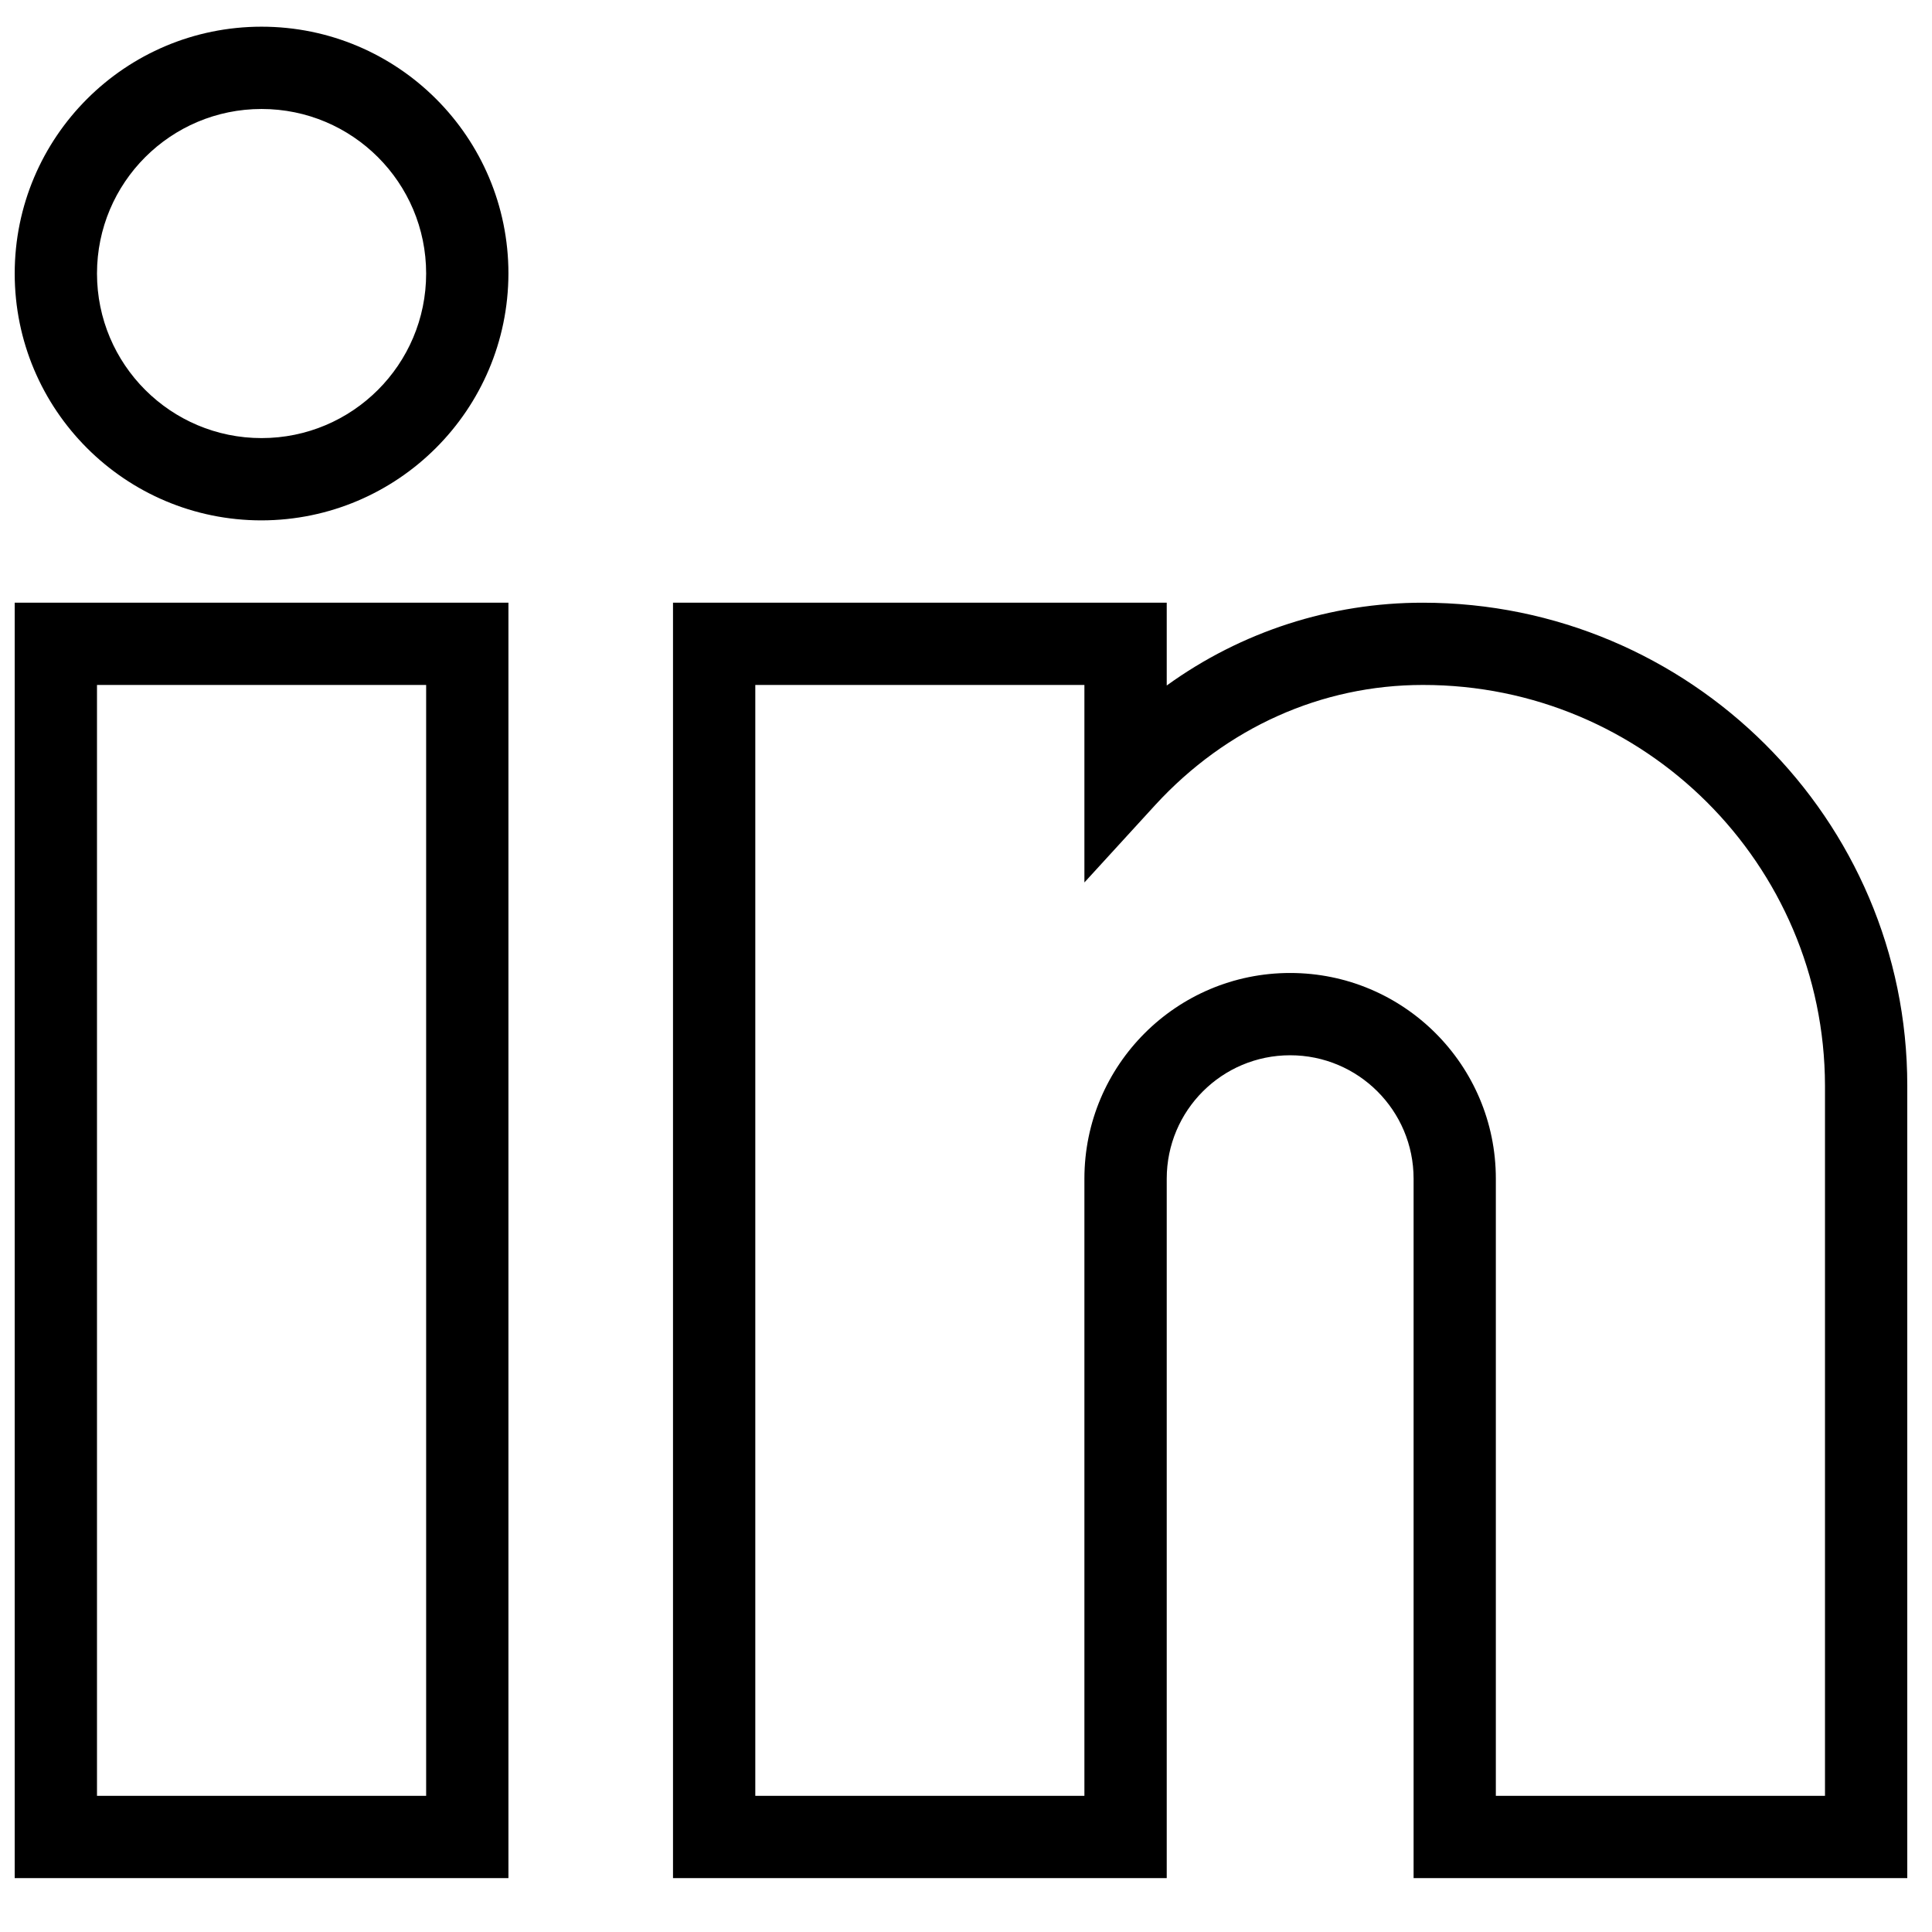 <svg width="49" height="49" viewBox="0 0 49 49" fill="none" xmlns="http://www.w3.org/2000/svg">
<g clip-path="url(#clip0_66_636)">
<path d="M12.895 47.633H0.373V15.286H12.895V47.633ZM2.46 45.546H10.808V17.372H2.46V45.546Z" fill="black"/>
<path d="M48.373 47.633H35.852V29.894C35.852 28.165 34.45 26.764 32.721 26.764C30.992 26.764 29.591 28.165 29.591 29.894V47.633H17.069V15.286H29.591V17.386C31.481 16.019 33.754 15.284 36.086 15.286C42.856 15.286 48.373 20.777 48.373 27.533V47.633ZM37.938 45.546H46.286V27.533C46.272 21.912 41.707 17.365 36.086 17.372C33.517 17.372 31.104 18.455 29.304 20.412L27.503 22.381V17.372H19.156V45.546H27.503V29.894C27.503 27.012 29.84 24.677 32.721 24.677C35.602 24.677 37.938 27.012 37.938 29.894V45.546Z" fill="black"/>
<path d="M6.634 13.198C3.176 13.198 0.373 10.395 0.373 6.937C0.373 3.48 3.176 0.677 6.634 0.677C10.092 0.677 12.895 3.48 12.895 6.937C12.888 10.392 10.089 13.191 6.634 13.198ZM6.634 2.764C4.329 2.764 2.46 4.632 2.46 6.937C2.46 9.243 4.329 11.111 6.634 11.111C8.939 11.111 10.808 9.243 10.808 6.937C10.808 4.632 8.939 2.764 6.634 2.764Z" fill="black"/>
</g>
<defs>
<clipPath id="clip0_66_636">
<rect width="48" height="48" fill="white" transform="translate(0.373 0.122)"/>
</clipPath>
</defs>
</svg>
